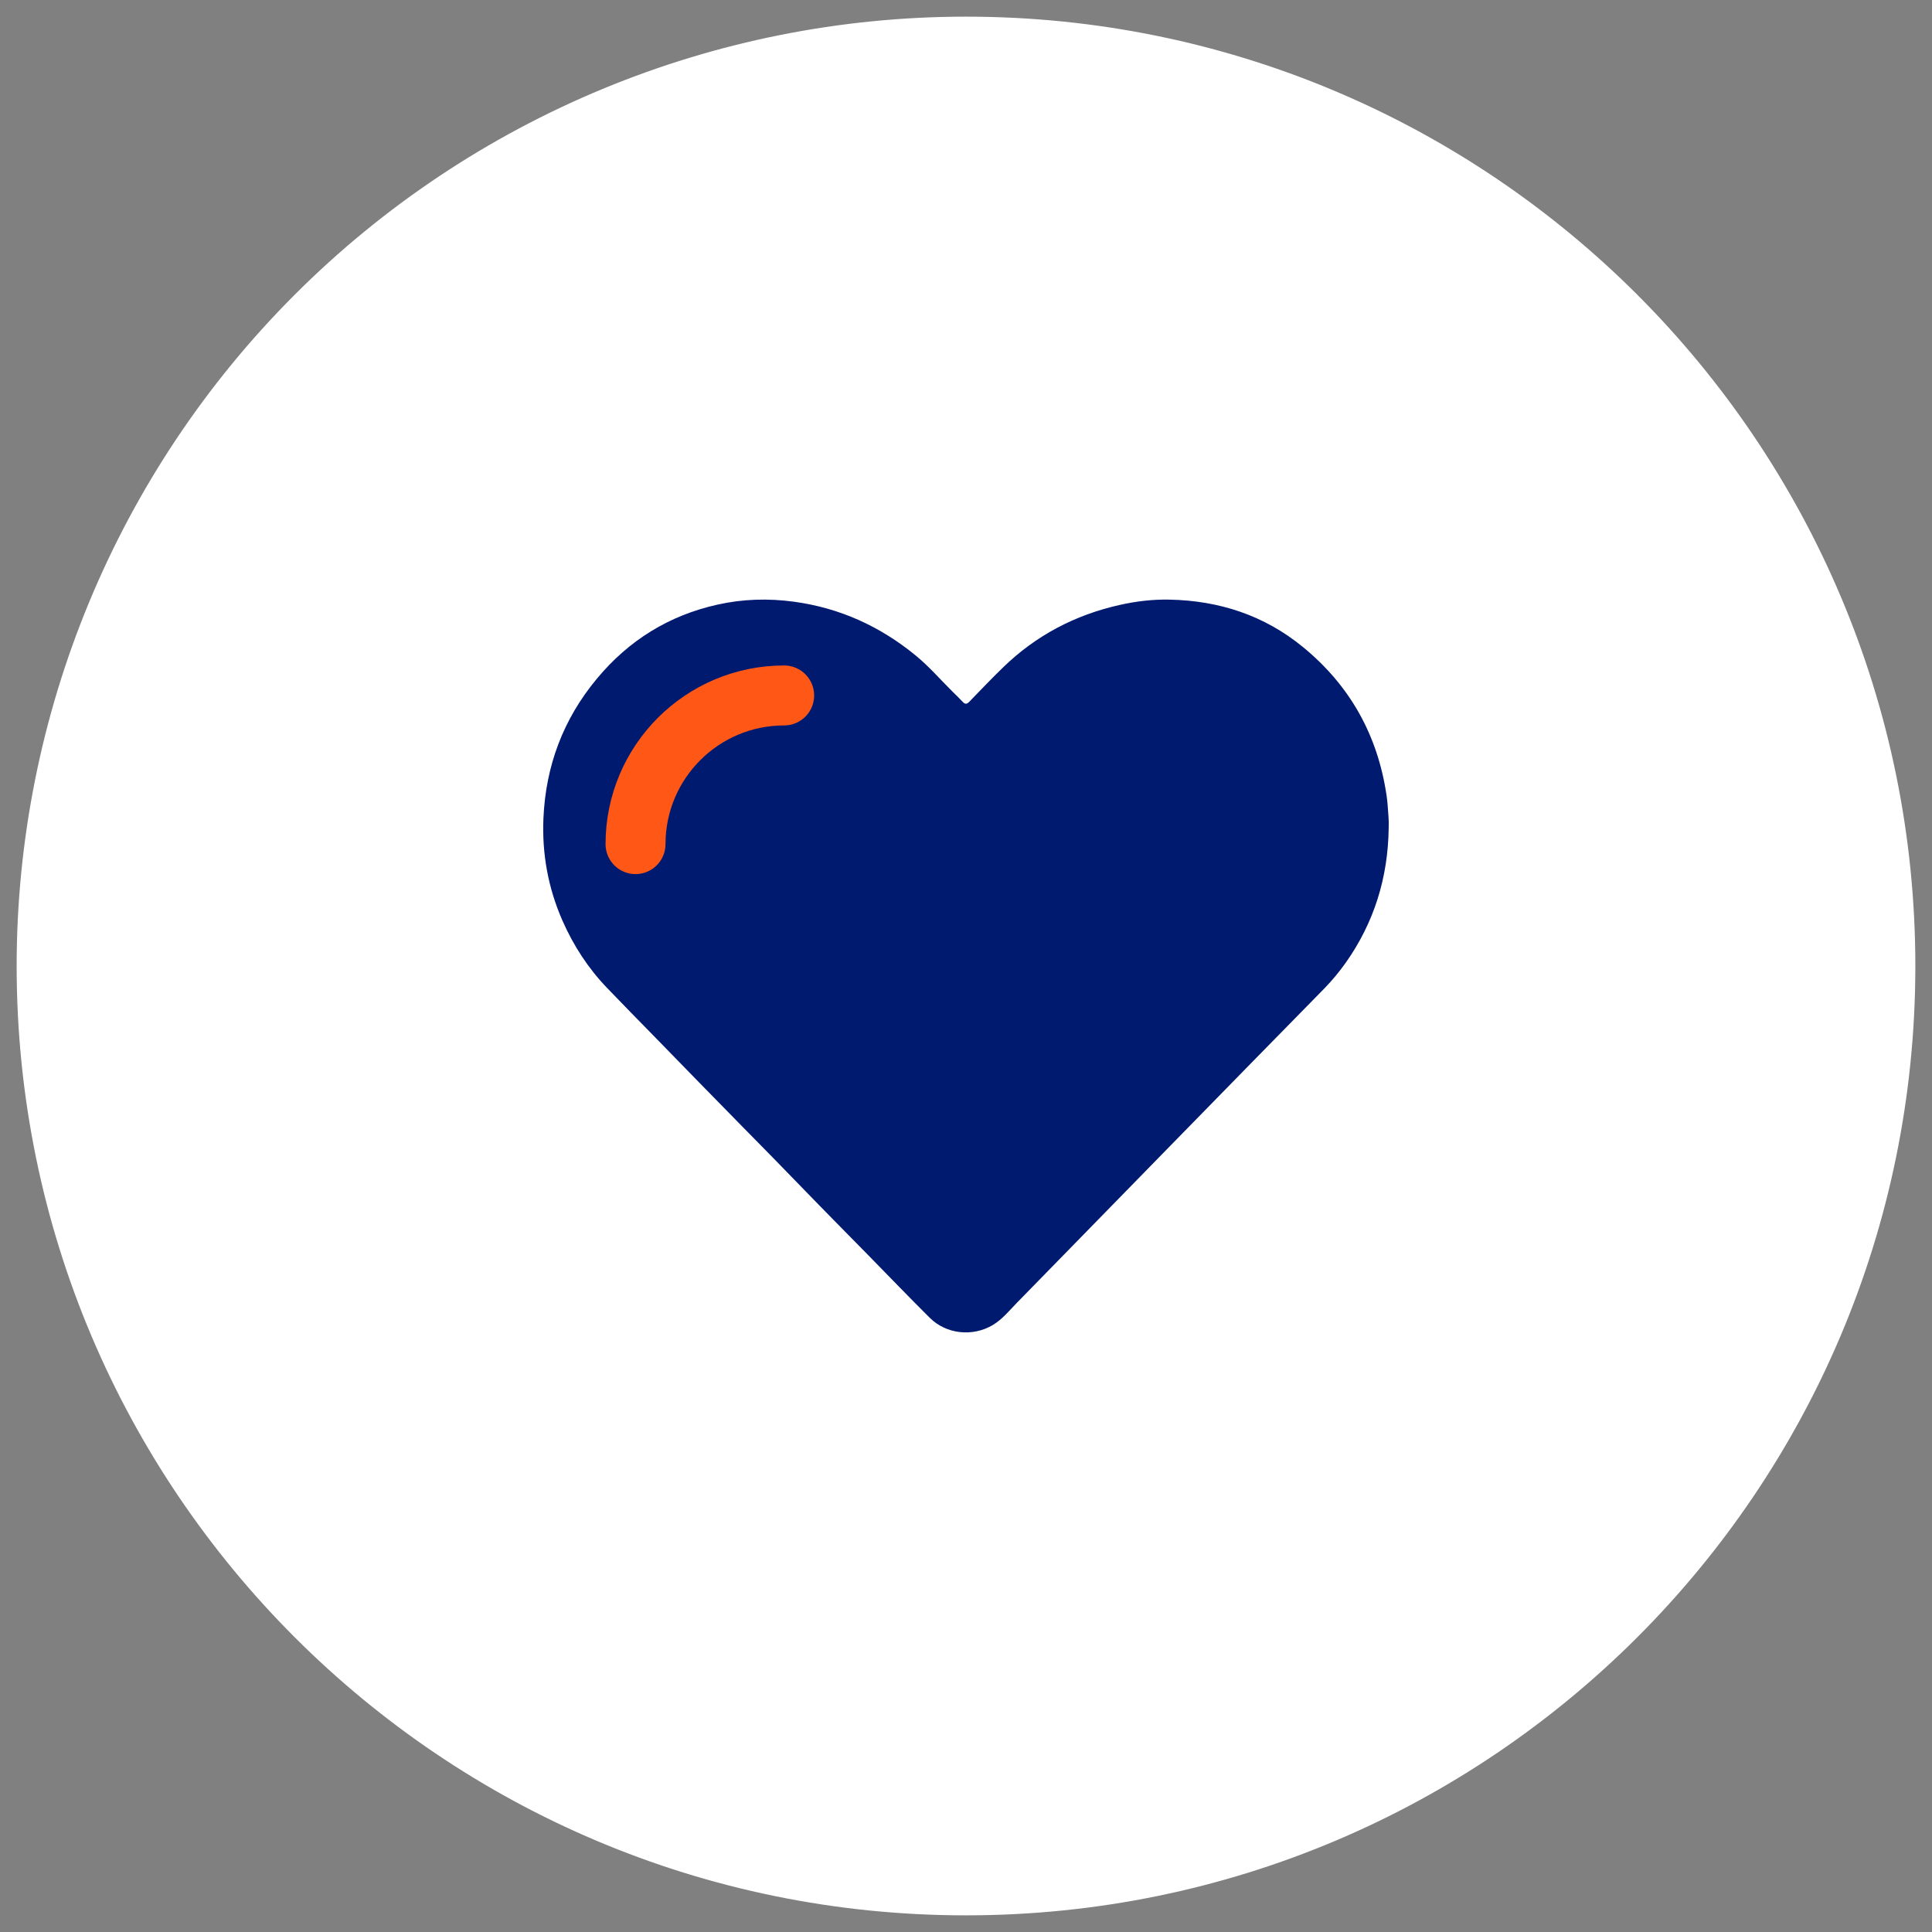 <?xml version="1.0" encoding="UTF-8"?>
<svg width="58px" height="58px" viewBox="0 0 58 58" version="1.1" xmlns="http://www.w3.org/2000/svg" xmlns:xlink="http://www.w3.org/1999/xlink">
    <rect x="0" y="0" width="58" height="58" fill="#808080" stroke="none"/>
    <title>D341A91B-518A-4A27-B559-2D70E5A0D399@1x</title>
    <g id="Pages" stroke="none" stroke-width="1" fill="none" fill-rule="evenodd">
        <g id="Desktop" transform="translate(-210, -1025)">
            <g id="la-marque" transform="translate(55.5, 901)">
                <g id="les-chiffres" transform="translate(0, 124)">
                    <g id="1" transform="translate(0, 1)">
                        <g id="Aimer-et-etonner-nos-clients" transform="translate(155.38, 0)">
                            <g id="icone-aimer" transform="translate(0.12, 0)">
                                <path d="M28,0 C43.464,0 56,12.536 56,28 C56,43.464 43.464,56 28,56 C12.536,56 0,43.464 0,28 C0,20.574 2.95,13.452 8.201,8.201 C13.452,2.95 20.574,0 28,0" id="Path" stroke="#FFFFFF" fill="#FFFFFF" fill-rule="nonzero"></path>
                                <g id="Group-3" transform="translate(15, 17)">
                                    <path d="M24.398,10.905 C24.206,11.174 23.995,11.43 23.764,11.668 C23.026,12.423 22.284,13.176 21.545,13.931 C20.658,14.837 19.773,15.743 18.886,16.65 C18.323,17.227 17.76,17.804 17.195,18.381 C16.303,19.294 15.409,20.206 14.518,21.121 C14.291,21.355 14.086,21.611 13.799,21.781 C13.199,22.136 12.41,22.056 11.914,21.563 C11.291,20.944 10.682,20.31 10.067,19.683 C9.401,19.004 8.731,18.329 8.071,17.646 C7.48,17.034 6.885,16.428 6.288,15.823 C5.419,14.941 4.556,14.052 3.691,13.165 C3.201,12.663 2.709,12.164 2.224,11.658 C1.653,11.063 1.212,10.383 0.882,9.63 C0.454,8.653 0.269,7.629 0.314,6.569 C0.382,4.997 0.905,3.591 1.922,2.371 C2.875,1.225 4.079,0.476 5.544,0.15 C6.299,-0.018 7.061,-0.041 7.829,0.063 C9.207,0.249 10.416,0.8 11.483,1.673 C11.887,2.003 12.226,2.397 12.594,2.762 C12.696,2.863 12.802,2.962 12.899,3.068 C12.972,3.148 13.025,3.144 13.099,3.067 C13.436,2.719 13.77,2.367 14.119,2.03 C15.102,1.077 16.271,0.462 17.613,0.161 C18.106,0.05 18.604,-0.009 19.106,0.001 C20.599,0.031 21.951,0.47 23.114,1.423 C24.531,2.584 25.357,4.072 25.624,5.869 C25.639,5.973 25.652,6.078 25.659,6.183 C25.673,6.411 25.702,6.64 25.689,6.871 C25.668,8.343 25.254,9.694 24.398,10.905 Z" id="Fill-1" fill="#001A70"></path>
                                    <path d="M7.541,2.878 C5.077,2.878 3.079,4.876 3.079,7.341" id="Oval" stroke="#FE5716" stroke-width="1.8" stroke-linecap="round" stroke-linejoin="round"></path>
                                </g>
                            </g>
                        </g>
                    </g>
                </g>
            </g>
        </g>
    </g>
</svg>